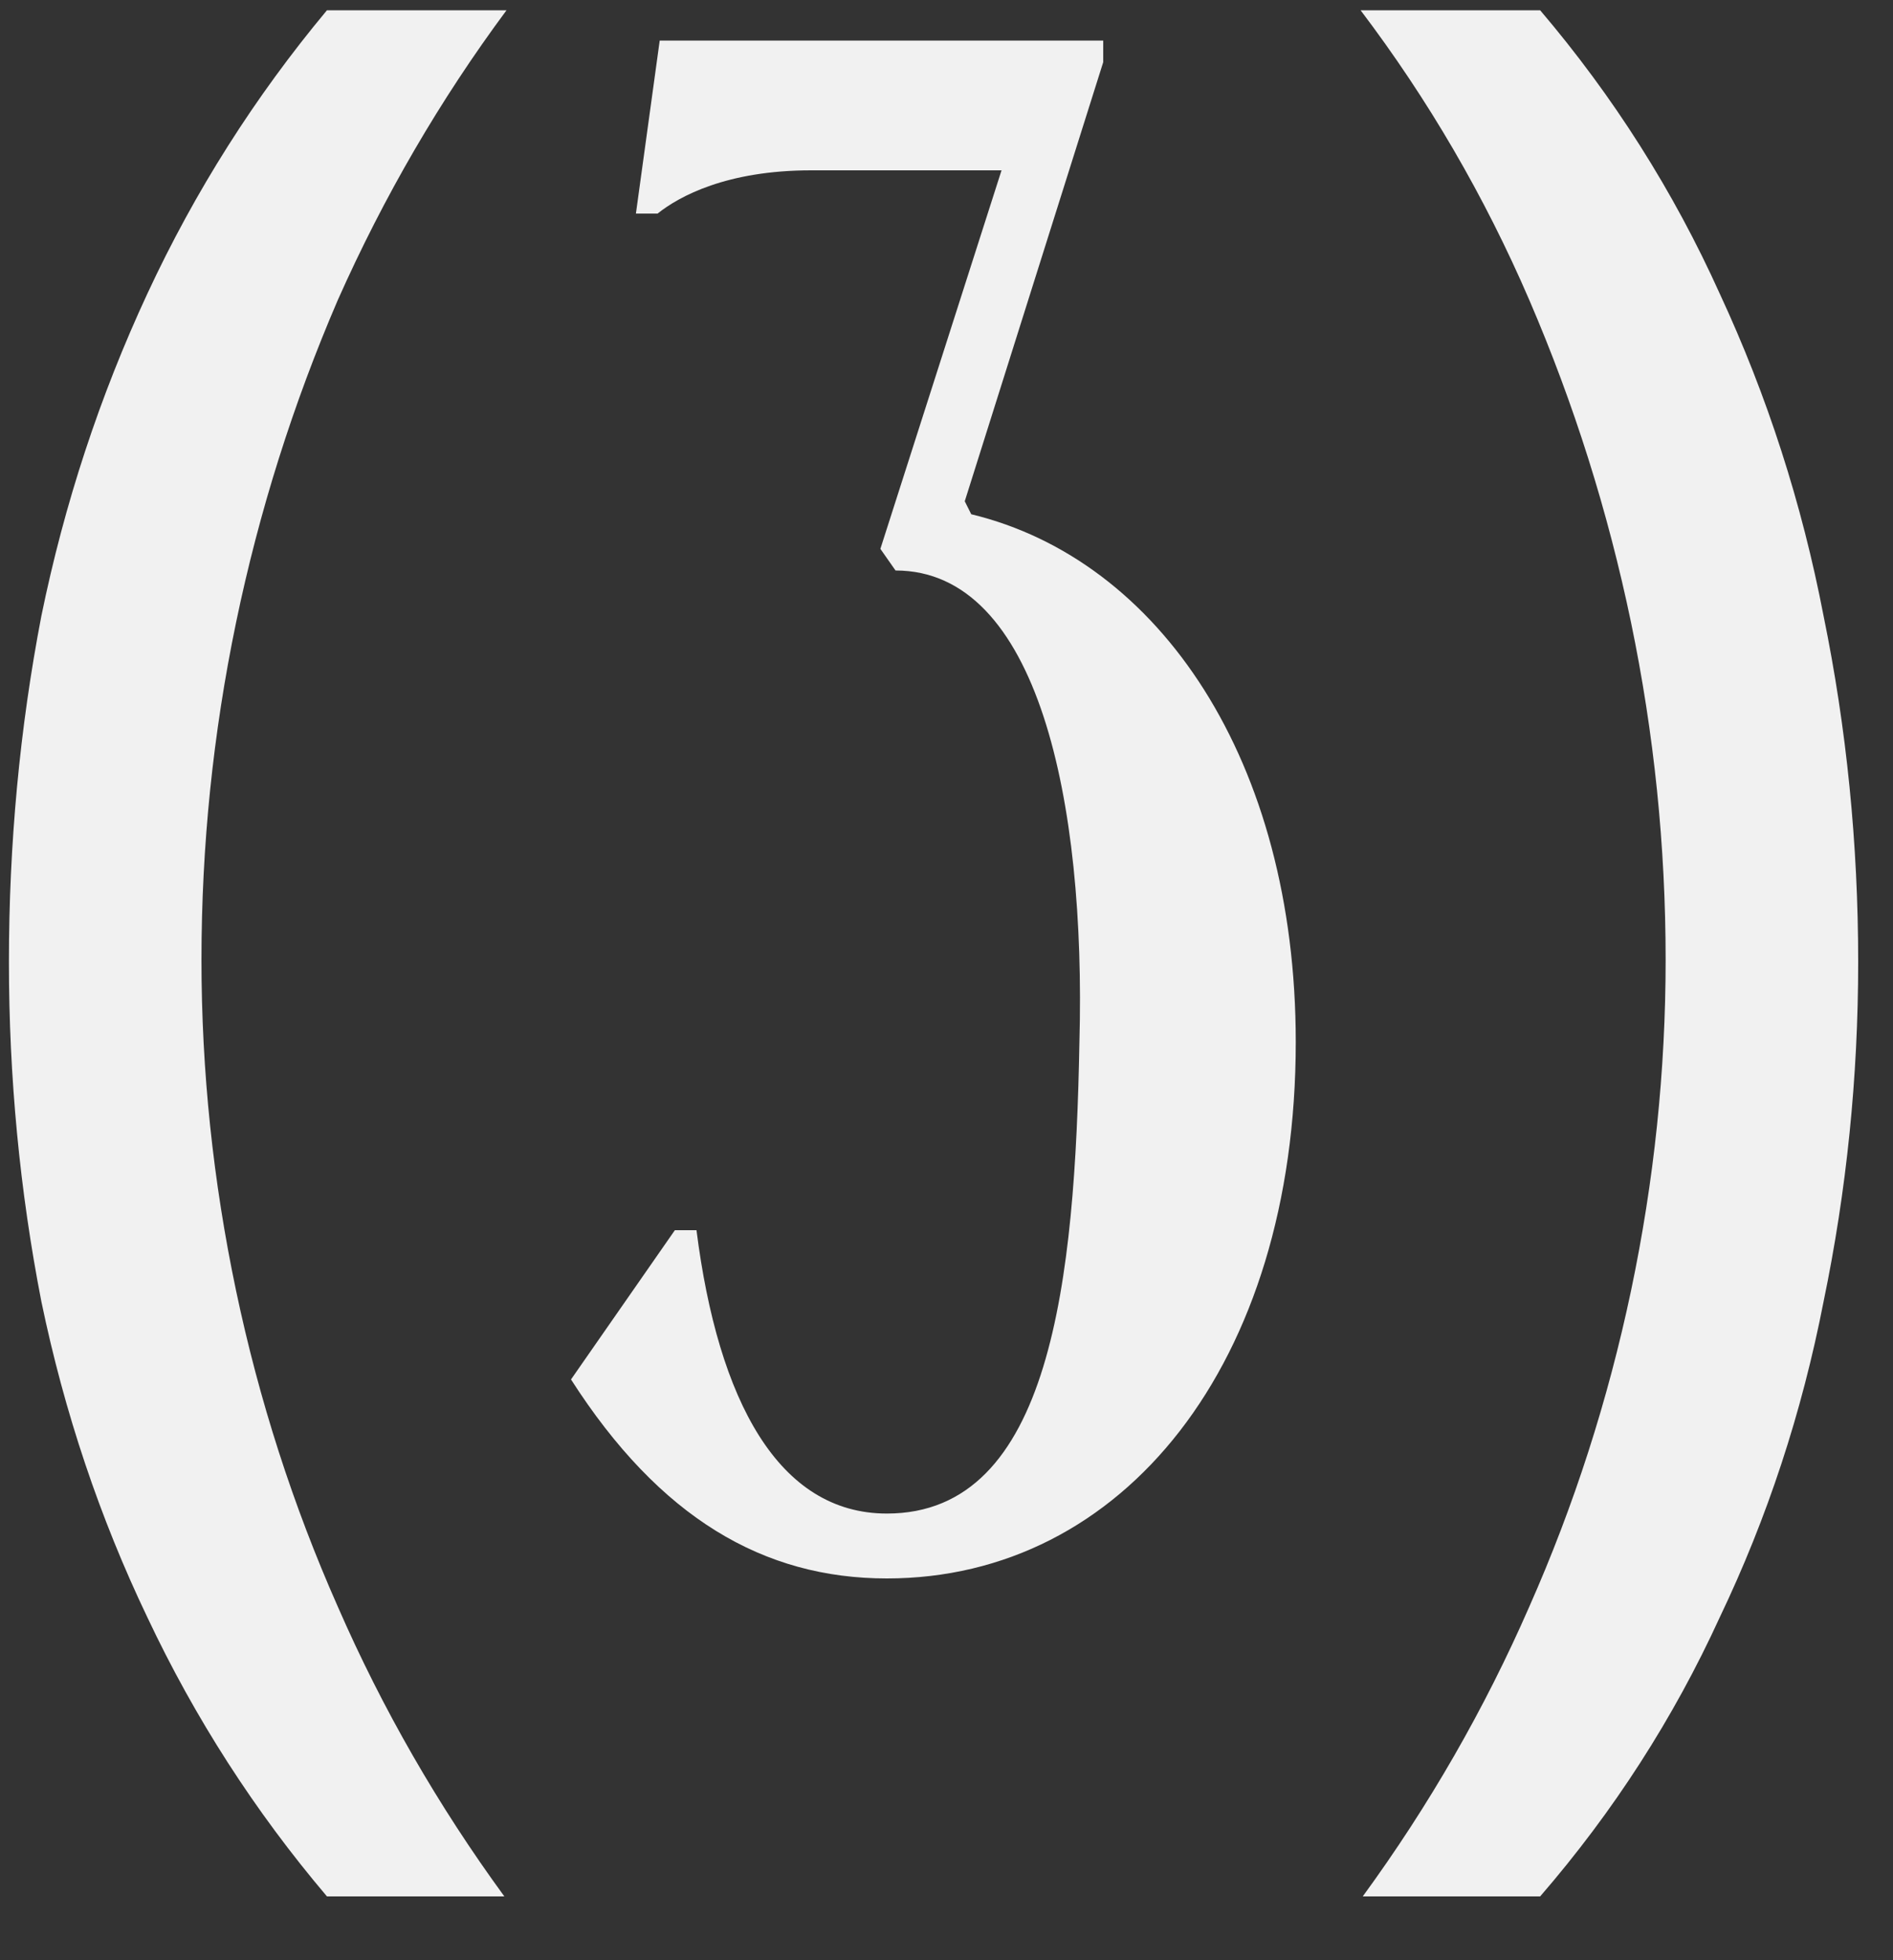 <?xml version="1.0" encoding="UTF-8"?> <svg xmlns="http://www.w3.org/2000/svg" width="28" height="29" viewBox="0 0 28 29" fill="none"><rect x="0" y="0" width="28" height="29" fill="#333333" stroke="none"/><path d="M0.132 14.232C0.132 12.483 0.292 10.776 0.612 9.112C0.953 7.448 1.476 5.859 2.18 4.344C2.884 2.829 3.769 1.432 4.836 0.152H7.492C6.511 1.475 5.679 2.904 4.996 4.44C4.335 5.976 3.833 7.565 3.492 9.208C3.151 10.851 2.98 12.515 2.98 14.2C2.98 15.843 3.151 17.475 3.492 19.096C3.833 20.717 4.335 22.275 4.996 23.768C5.657 25.283 6.479 26.712 7.46 28.056H4.836C3.769 26.797 2.884 25.421 2.18 23.928C1.476 22.456 0.953 20.899 0.612 19.256C0.292 17.613 0.132 15.939 0.132 14.232ZM13.022 8.12L14.814 2.52H11.998C10.75 2.52 10.046 2.904 9.726 3.16H9.406L9.758 0.6H16.318V0.92L14.27 7.416L14.366 7.608C17.15 8.28 19.166 11.256 19.166 15.416C19.166 20.184 16.606 23.352 13.118 23.352C11.294 23.352 9.758 22.456 8.446 20.408L9.982 18.2H10.302C10.622 20.728 11.518 22.392 13.118 22.392C15.55 22.392 15.902 18.936 15.966 15.416C16.062 11.864 15.358 8.44 13.246 8.44L13.022 8.12ZM27.485 14.232C27.485 15.939 27.314 17.613 26.973 19.256C26.653 20.899 26.141 22.456 25.437 23.928C24.754 25.421 23.869 26.797 22.781 28.056H20.157C21.138 26.712 21.959 25.283 22.621 23.768C23.282 22.275 23.783 20.717 24.125 19.096C24.466 17.475 24.637 15.843 24.637 14.2C24.637 12.515 24.466 10.851 24.125 9.208C23.783 7.565 23.282 5.976 22.621 4.44C21.959 2.904 21.127 1.475 20.125 0.152H22.781C23.869 1.432 24.754 2.829 25.437 4.344C26.141 5.859 26.653 7.448 26.973 9.112C27.314 10.776 27.485 12.483 27.485 14.232Z" fill="#F1F1F1"></path></svg> 